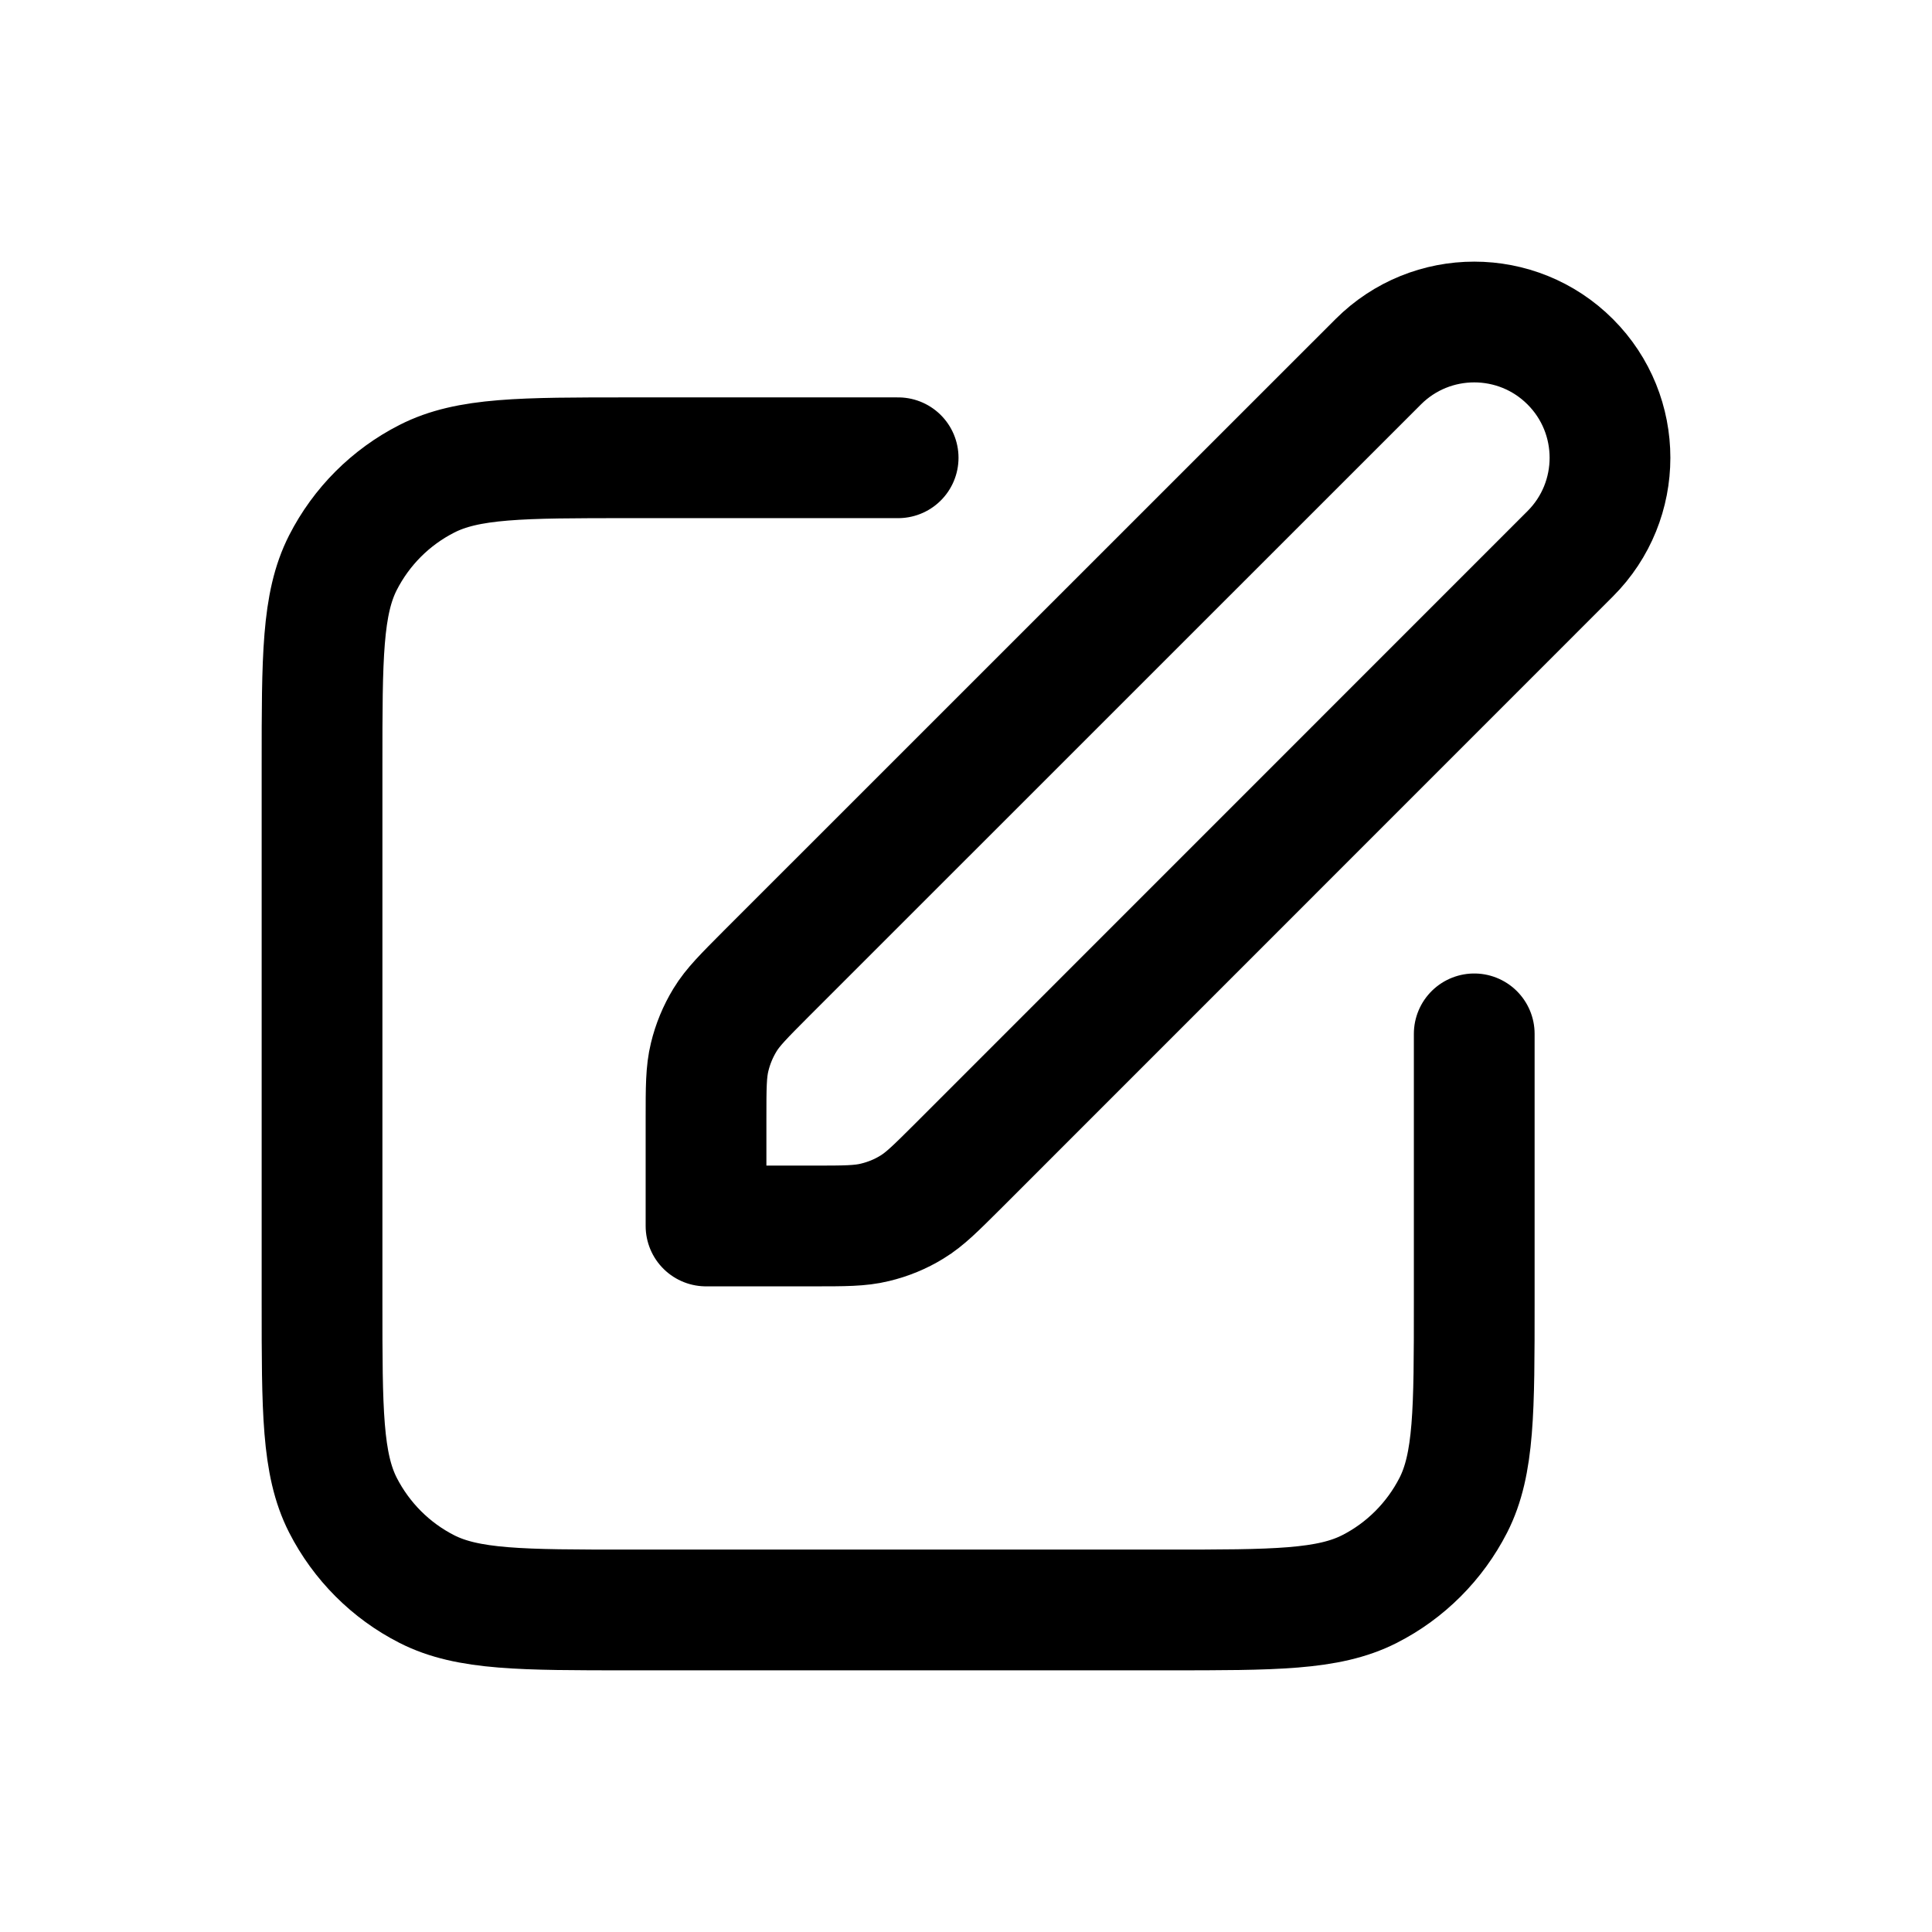 <svg width="16" height="16" viewBox="0 0 16 16" fill="none" xmlns="http://www.w3.org/2000/svg">
<path d="M7.438 3.791H5.211C4.321 3.791 3.875 3.791 3.535 3.965C3.236 4.117 2.993 4.36 2.84 4.66C2.667 5 2.667 5.445 2.667 6.336V10.789C2.667 11.679 2.667 12.125 2.84 12.465C2.993 12.764 3.236 13.008 3.535 13.16C3.875 13.333 4.321 13.333 5.211 13.333H9.664C10.555 13.333 11 13.333 11.341 13.16C11.64 13.008 11.883 12.764 12.036 12.465C12.209 12.125 12.209 11.679 12.209 10.789V8.562M5.847 10.153H6.735C6.994 10.153 7.124 10.153 7.246 10.123C7.354 10.097 7.458 10.055 7.553 9.996C7.66 9.931 7.751 9.839 7.935 9.656L13.004 4.586C13.443 4.147 13.443 3.435 13.004 2.996C12.565 2.557 11.853 2.557 11.414 2.996L6.344 8.065C6.161 8.249 6.069 8.34 6.004 8.447C5.946 8.542 5.903 8.646 5.877 8.754C5.847 8.876 5.847 9.006 5.847 9.265V10.153Z" stroke="#B49453" style="stroke:#B49453;stroke:color(display-p3 0.706 0.579 0.324);stroke-opacity:1;" stroke-linecap="round" stroke-linejoin="round"/>
</svg>
